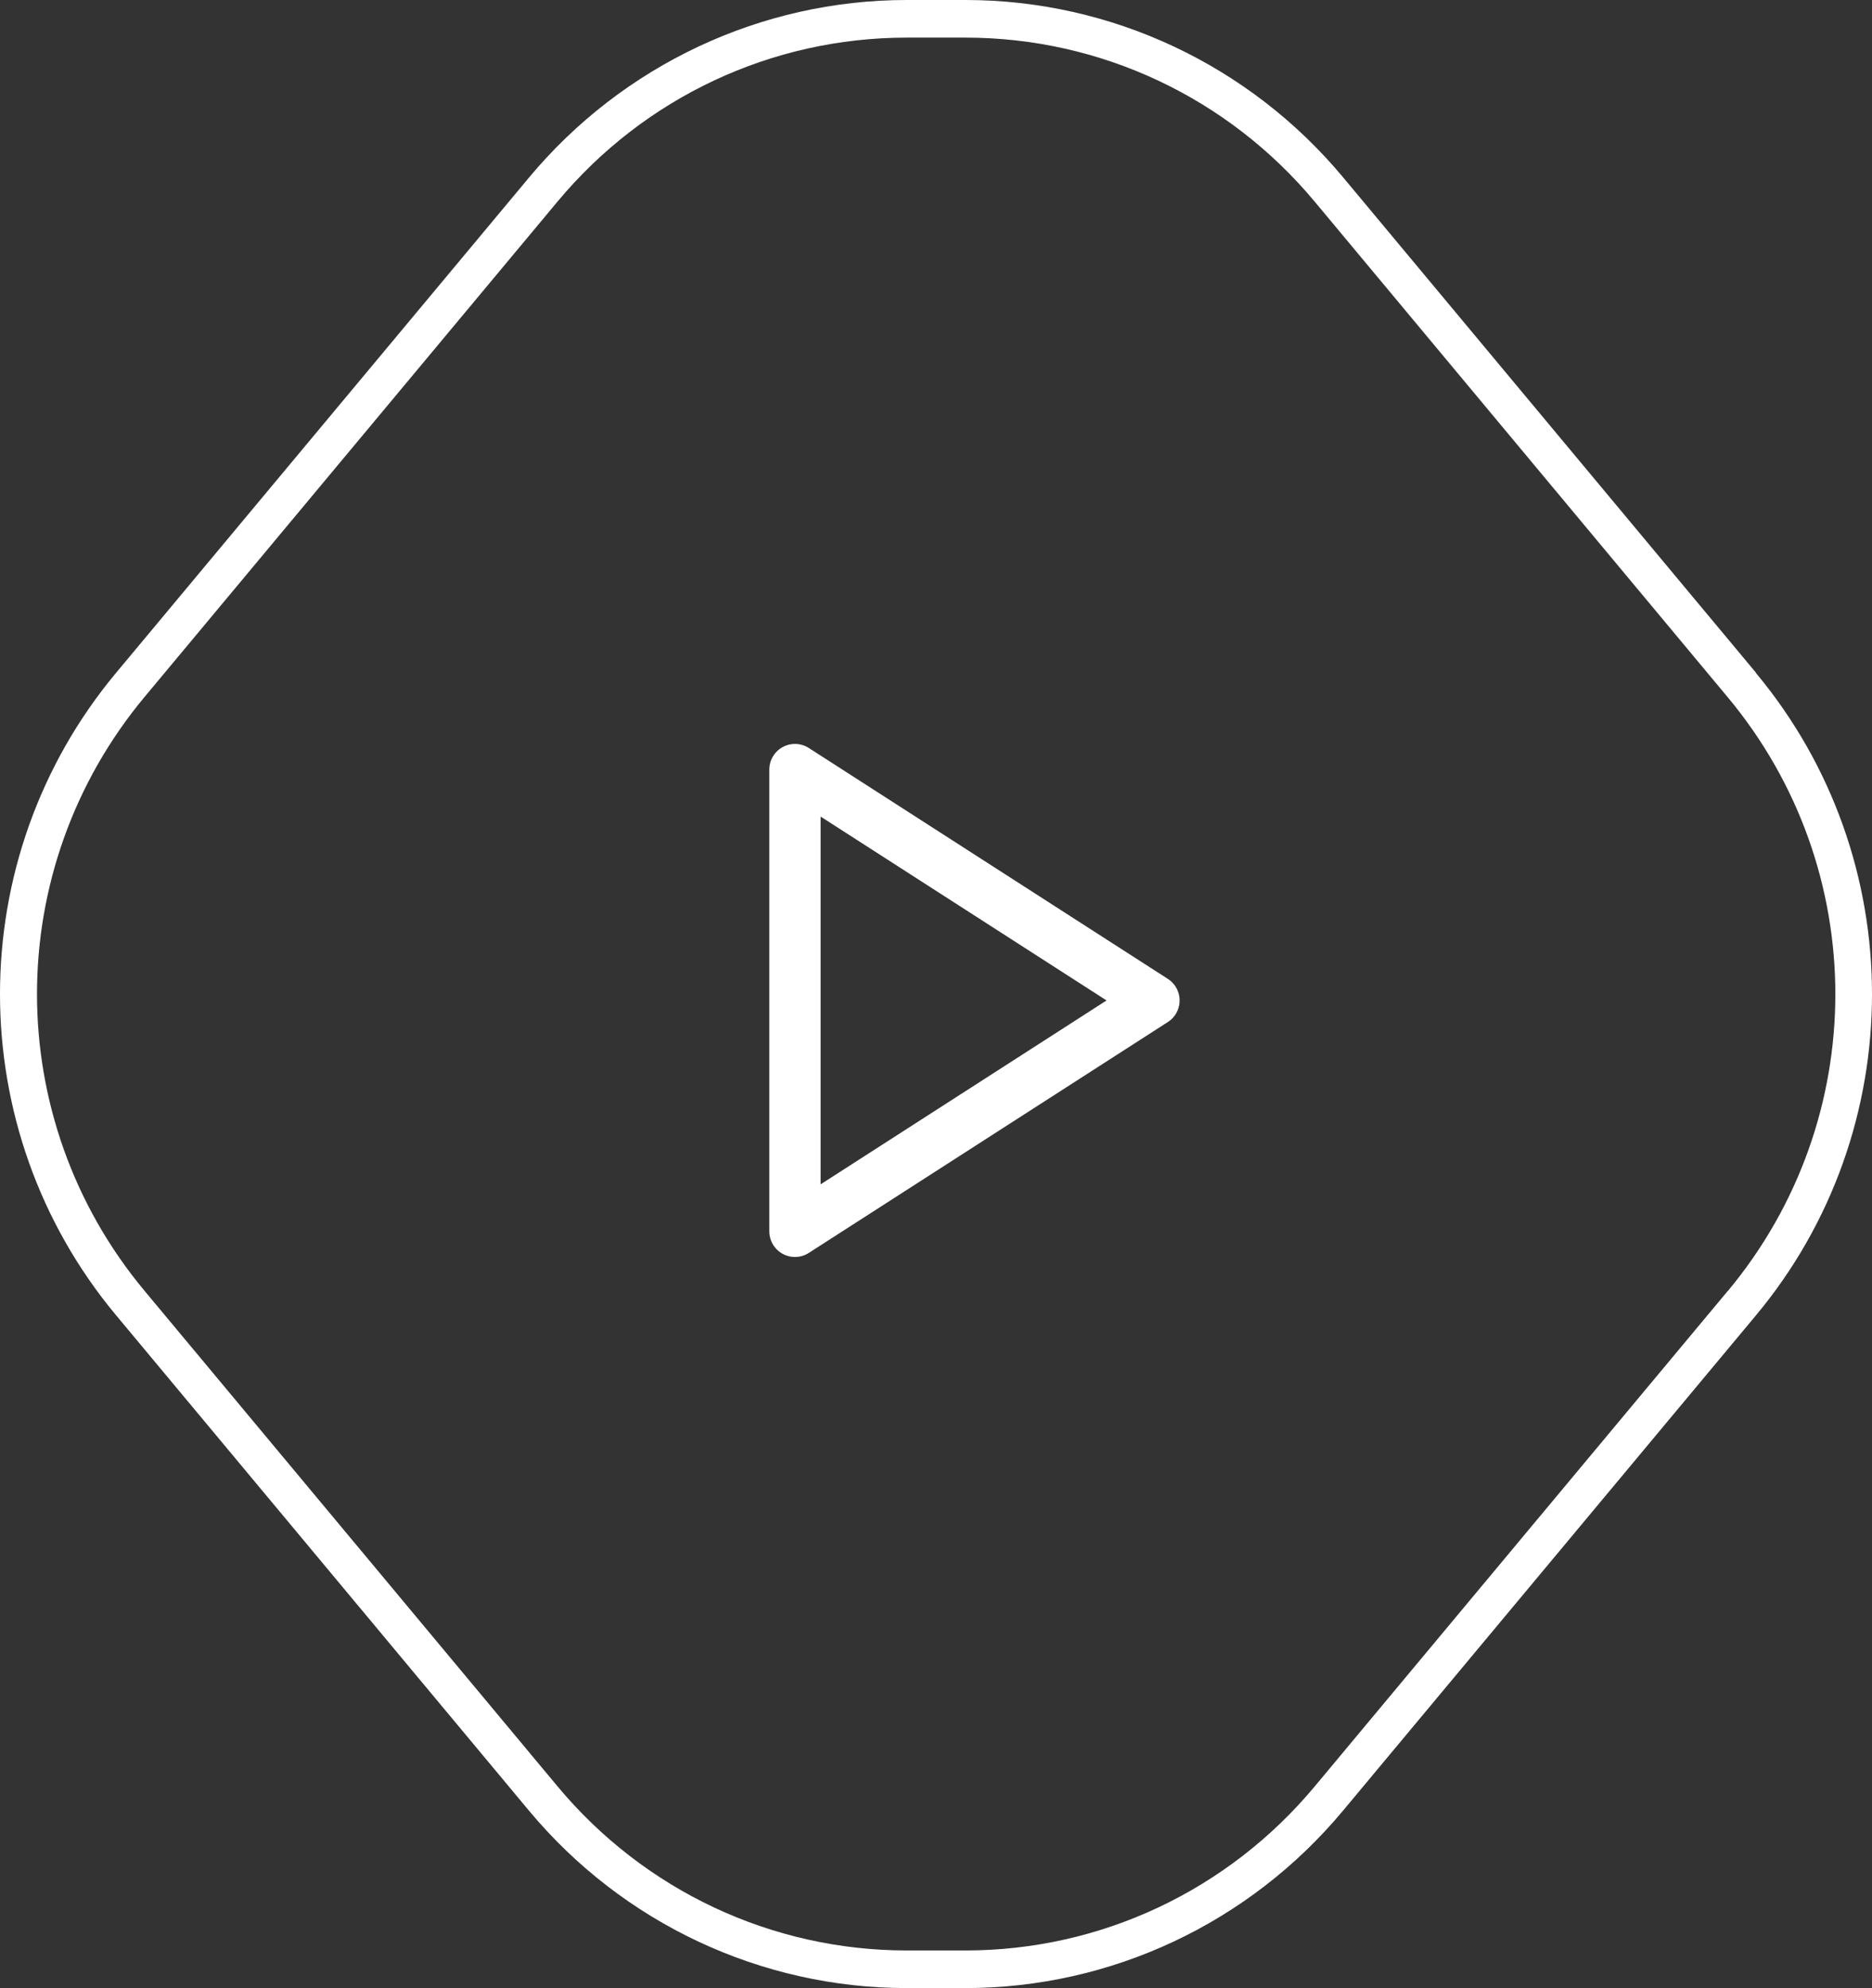 <svg width="146" height="155" viewBox="0 0 146 155" fill="none" xmlns="http://www.w3.org/2000/svg">
<rect x="0" y="0" width="146" height="155" fill="#333333" stroke="none"/>
<path d="M134.746 100.655L102.545 139.267C95.764 147.403 85.838 152.067 75.301 152.067H70.721C60.195 152.067 50.258 147.403 43.478 139.267L11.277 100.644C0.083 87.226 0.094 67.751 11.277 54.334L43.478 15.721C50.258 7.585 60.184 2.933 70.721 2.933H75.301C85.827 2.933 95.764 7.597 102.545 15.733L134.746 54.356C145.939 67.774 145.939 87.249 134.746 100.666M136.958 52.457L104.757 13.834C97.443 5.057 86.661 0 75.301 0H70.721C59.361 0 48.58 5.068 41.266 13.834L9.053 52.457C-3.018 66.931 -3.018 88.069 9.053 102.543L41.255 141.167C48.569 149.943 59.35 155 70.71 155H75.29C86.65 155 97.431 149.943 104.745 141.167L136.947 102.554C149.018 88.08 149.018 66.942 136.947 52.468" fill="white"/>
<path d="M62 60L90 78L62 96V60Z" stroke="white" stroke-width="4" stroke-linecap="round" stroke-linejoin="round"/>
</svg>
